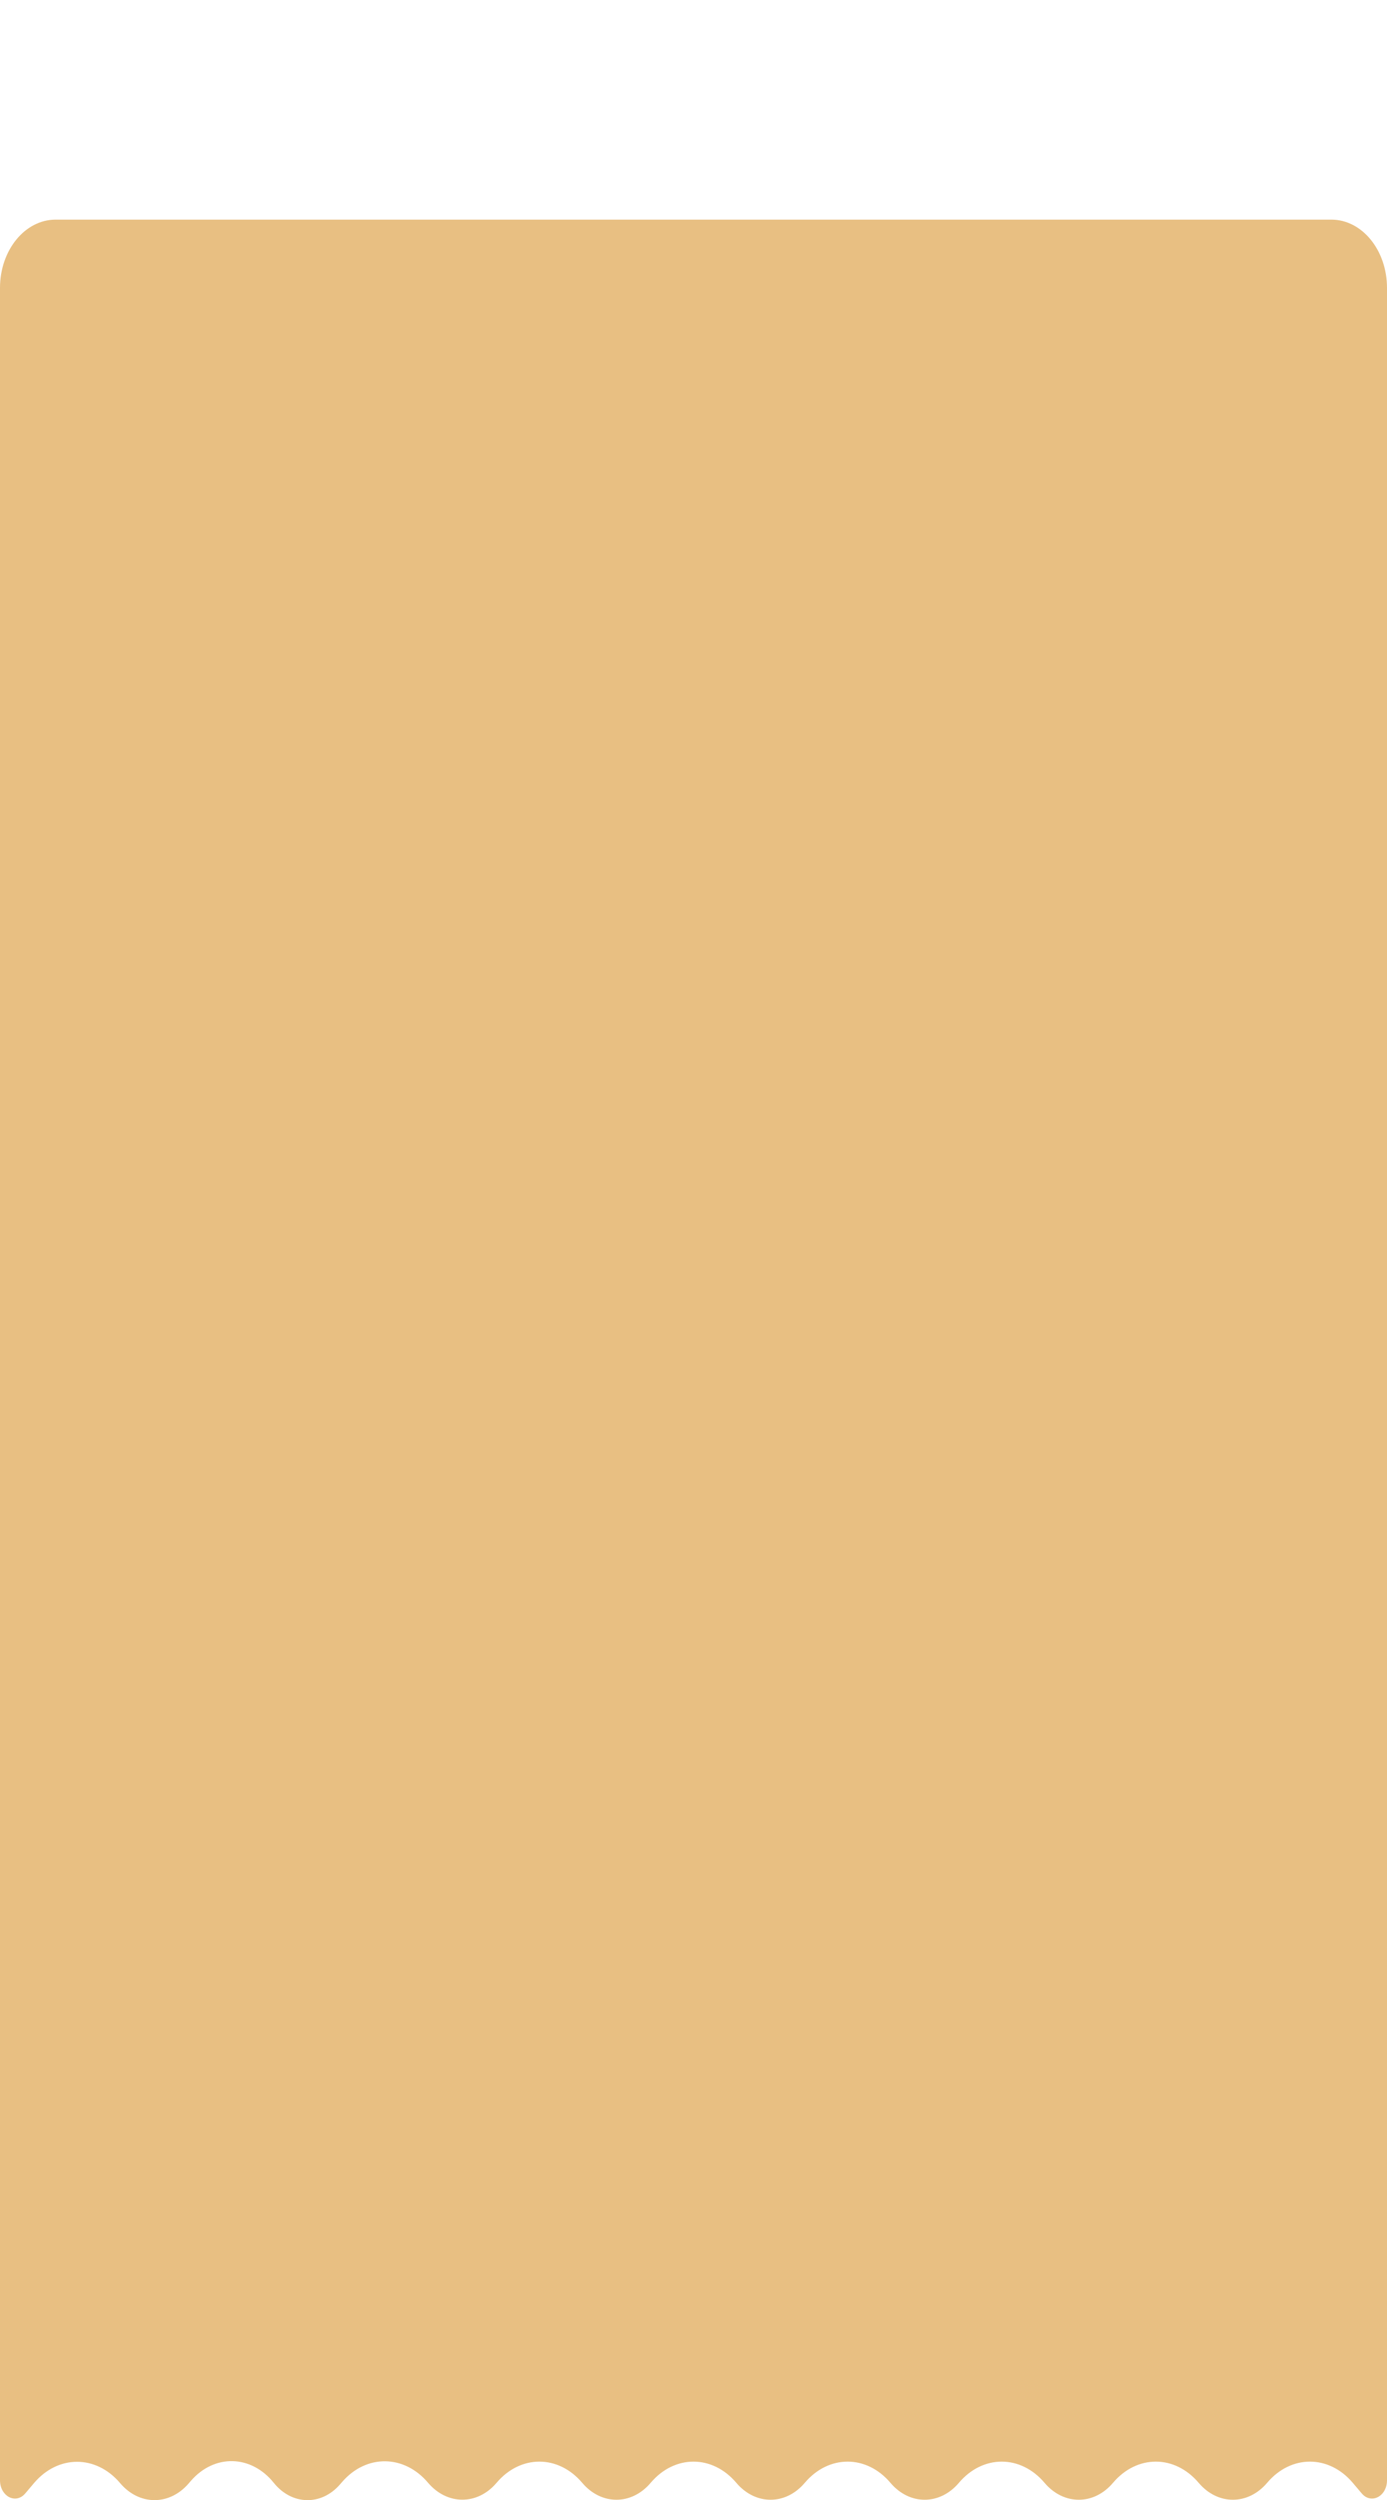 <?xml version="1.0" encoding="UTF-8"?> <svg xmlns="http://www.w3.org/2000/svg" width="379" height="683" viewBox="0 0 379 683" fill="none"> <path d="M9.294 678.339L6.908 681.157C4.318 684.219 0 681.967 0 677.555V78.656C0 68.353 6.81 60 15.21 60H363.79C372.19 60 379 68.353 379 78.656V677.552C379 681.965 374.682 684.217 372.091 681.156L369.642 678.262C363.112 670.547 352.777 670.547 346.247 678.262C341.023 684.434 332.755 684.434 327.531 678.262C321.001 670.547 310.666 670.547 304.136 678.262C298.912 684.434 290.644 684.434 285.42 678.262C278.89 670.547 268.554 670.547 262.025 678.262C256.801 684.434 248.532 684.434 243.309 678.262C236.779 670.547 226.443 670.547 219.914 678.262C214.69 684.434 206.421 684.434 201.198 678.262C194.668 670.547 184.332 670.547 177.802 678.262C172.579 684.434 164.31 684.434 159.086 678.262C152.557 670.547 142.221 670.547 135.691 678.262C130.467 684.434 122.171 684.401 116.947 678.228C110.43 670.529 100.1 670.409 93.507 678.01L92.922 678.684C87.791 684.599 79.75 684.411 74.806 678.262C68.626 670.576 58.574 670.341 52.161 677.735L51.515 678.48C46.247 684.552 38.023 684.49 32.817 678.339C26.252 670.581 15.86 670.581 9.294 678.339Z" fill="#E8BF82"></path> </svg> 